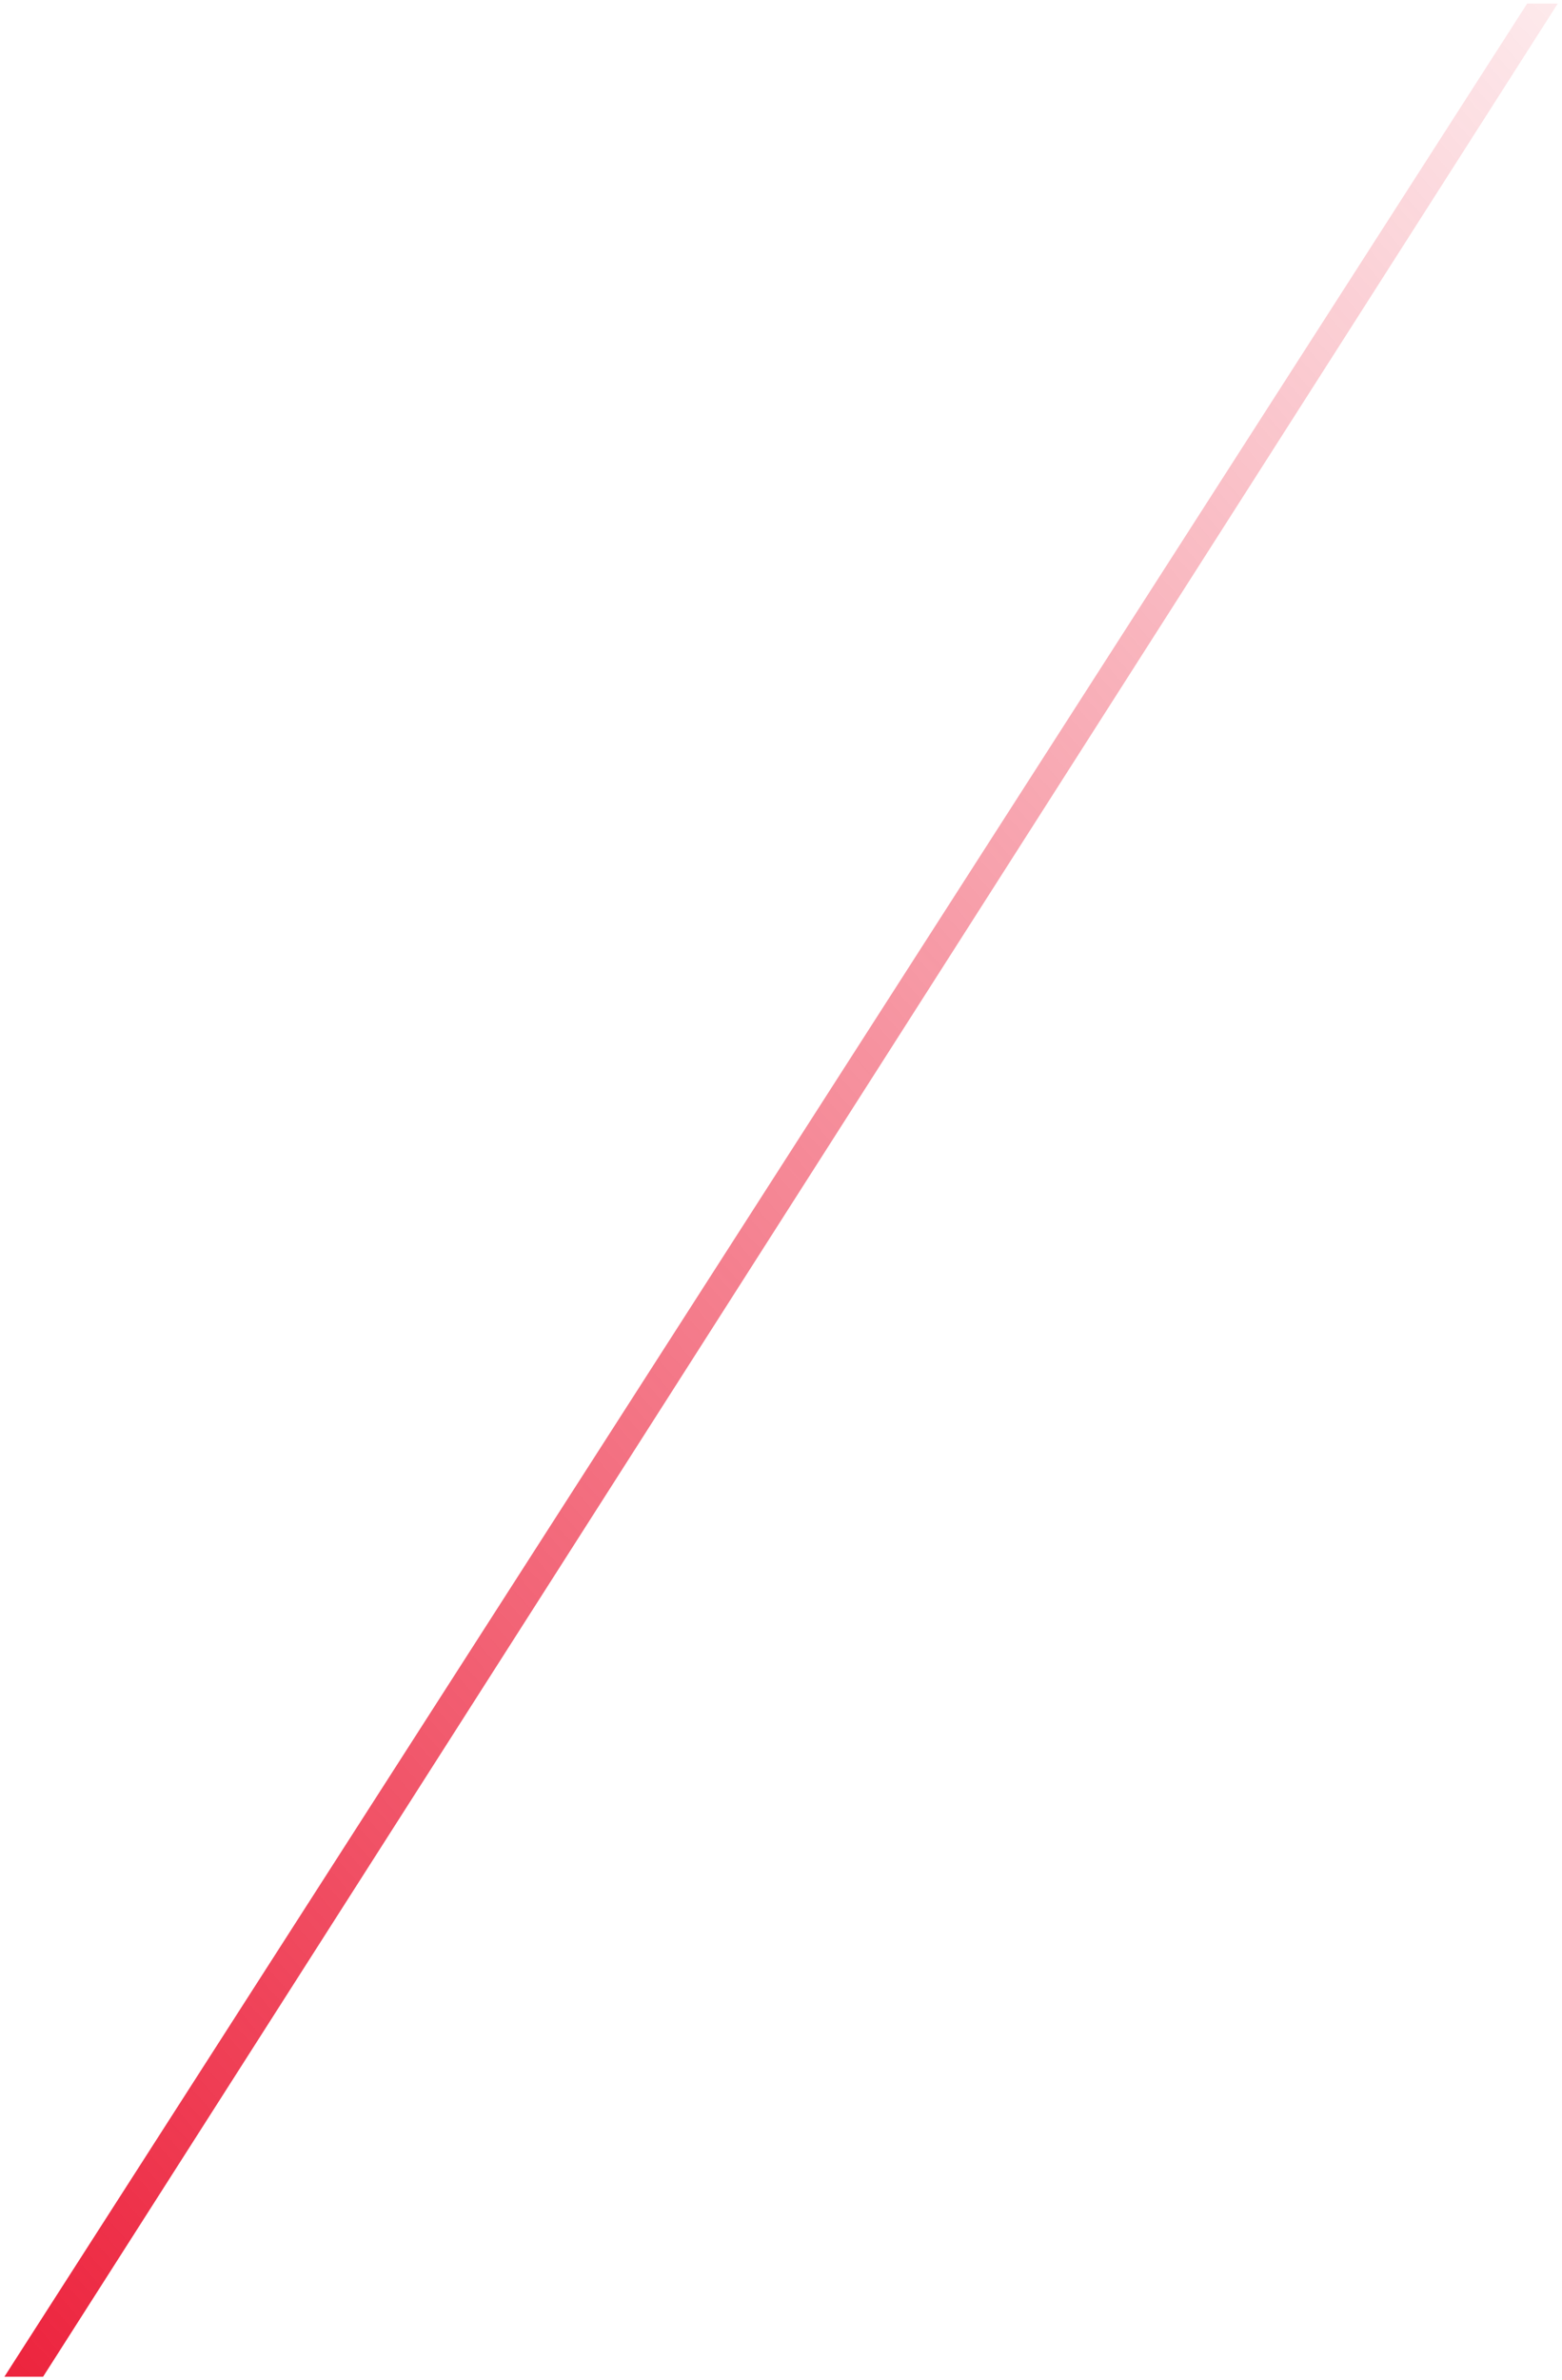 <?xml version="1.0" encoding="UTF-8"?> <svg xmlns="http://www.w3.org/2000/svg" width="352" height="536" viewBox="0 0 352 536" fill="none"> <path fill-rule="evenodd" clip-rule="evenodd" d="M0.99 535.284L344.143 0.81H351.039L9.714 535.284H0.99Z" fill="url(#paint0_linear)"></path> <defs> <linearGradient id="paint0_linear" x1="362.938" y1="-22.69" x2="-137.406" y2="426.859" gradientUnits="userSpaceOnUse"> <stop stop-color="#EC1A35" stop-opacity="0"></stop> <stop stop-color="#EC1A35" stop-opacity="0.06"></stop> <stop offset="1" stop-color="#EC1A35"></stop> </linearGradient> </defs> </svg> 